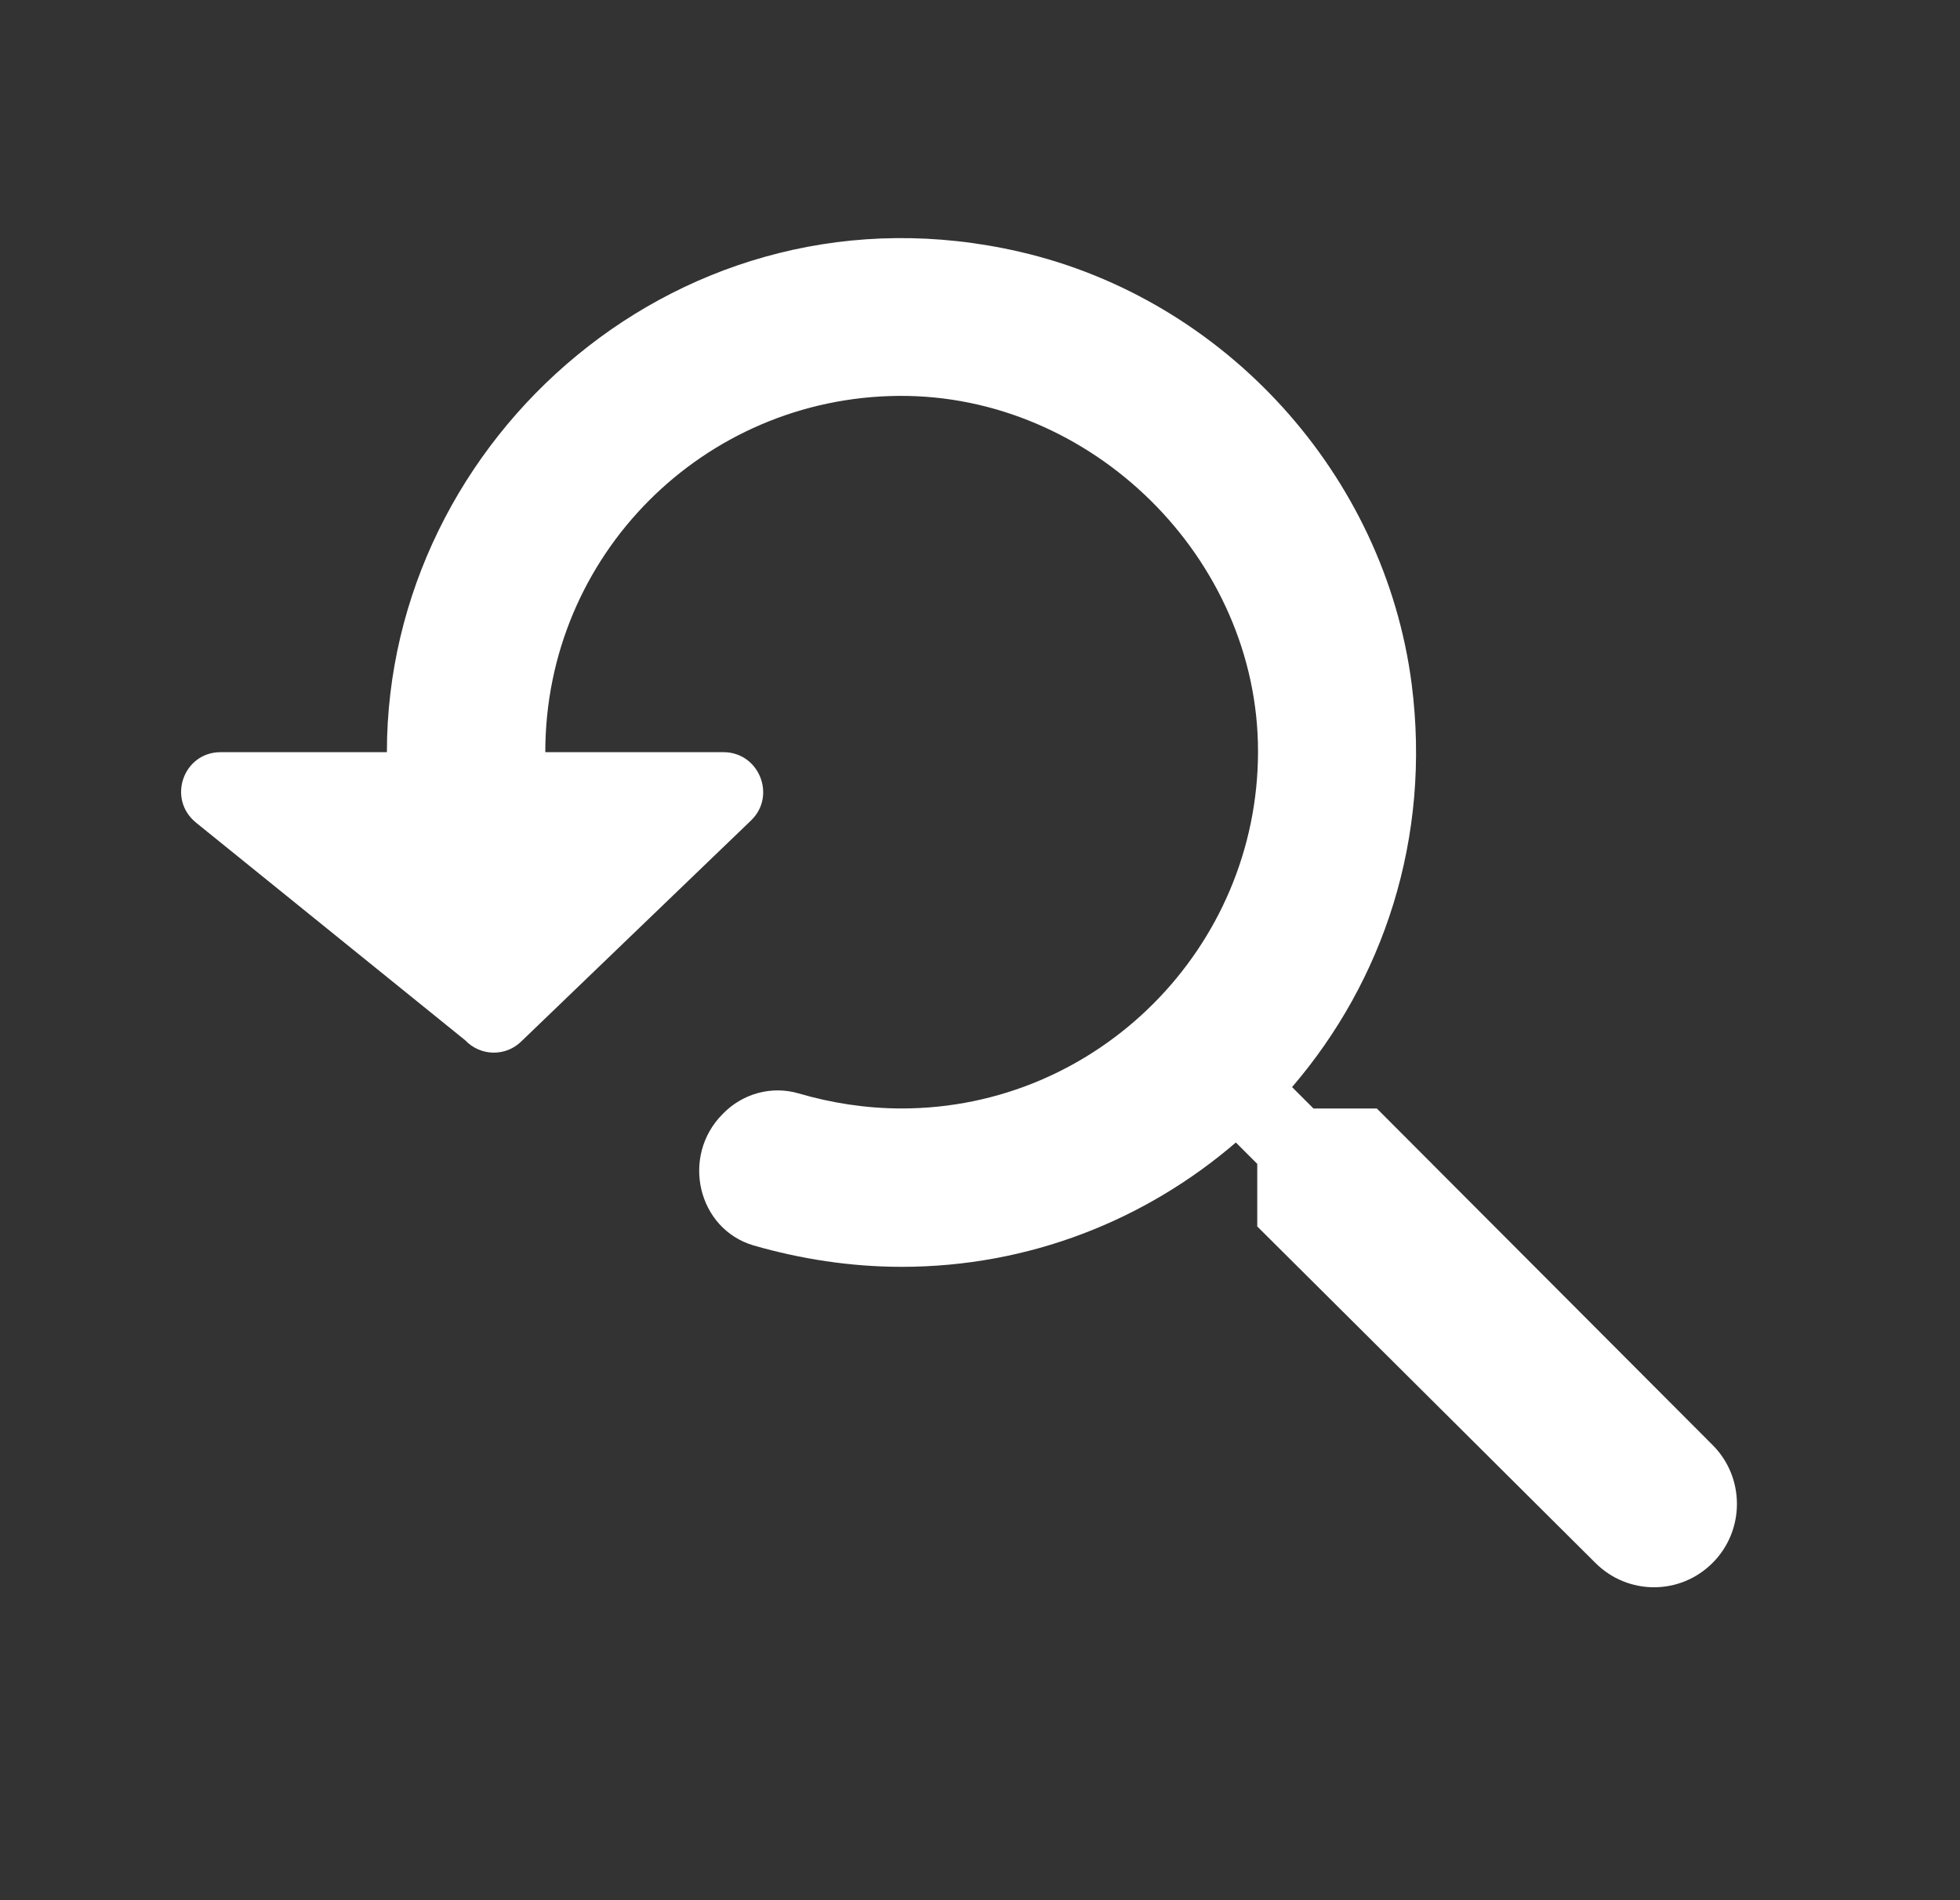 <svg width="33" height="32" viewBox="0 0 33 32" fill="none" xmlns="http://www.w3.org/2000/svg">
<rect x="0" y="0" width="33" height="32" fill="#333333" stroke="none"/>
<g clip-path="url(#clip0_3165_145909)">
<path d="M23.181 18.667H22.114L21.754 18.307C23.288 16.52 24.101 14.12 23.768 11.52C23.314 8 20.634 5.04 17.168 4.24C11.514 2.934 6.514 7.374 6.514 12.667H3.714C3.088 12.667 2.808 13.454 3.301 13.854L7.834 17.52C8.088 17.787 8.514 17.8 8.781 17.534L12.648 13.814C13.074 13.4 12.781 12.667 12.181 12.667H9.181C9.181 9.347 11.848 6.694 15.128 6.667C18.381 6.64 21.181 9.4 21.181 12.654C21.181 15.96 18.488 18.667 15.181 18.667C14.581 18.667 13.994 18.574 13.448 18.414C12.994 18.28 12.501 18.414 12.168 18.76C11.461 19.467 11.741 20.694 12.688 20.974C13.474 21.2 14.314 21.334 15.181 21.334C17.328 21.334 19.288 20.547 20.808 19.24L21.168 19.6V20.654L26.861 26.32C27.408 26.867 28.288 26.867 28.834 26.32C29.381 25.774 29.381 24.88 28.834 24.334L23.181 18.667Z" fill="white"/>
</g>
<defs>
<clipPath id="clip0_3165_145909">
<rect width="32" height="32" fill="white" transform="translate(0.5)"/>
</clipPath>
</defs>
</svg>
